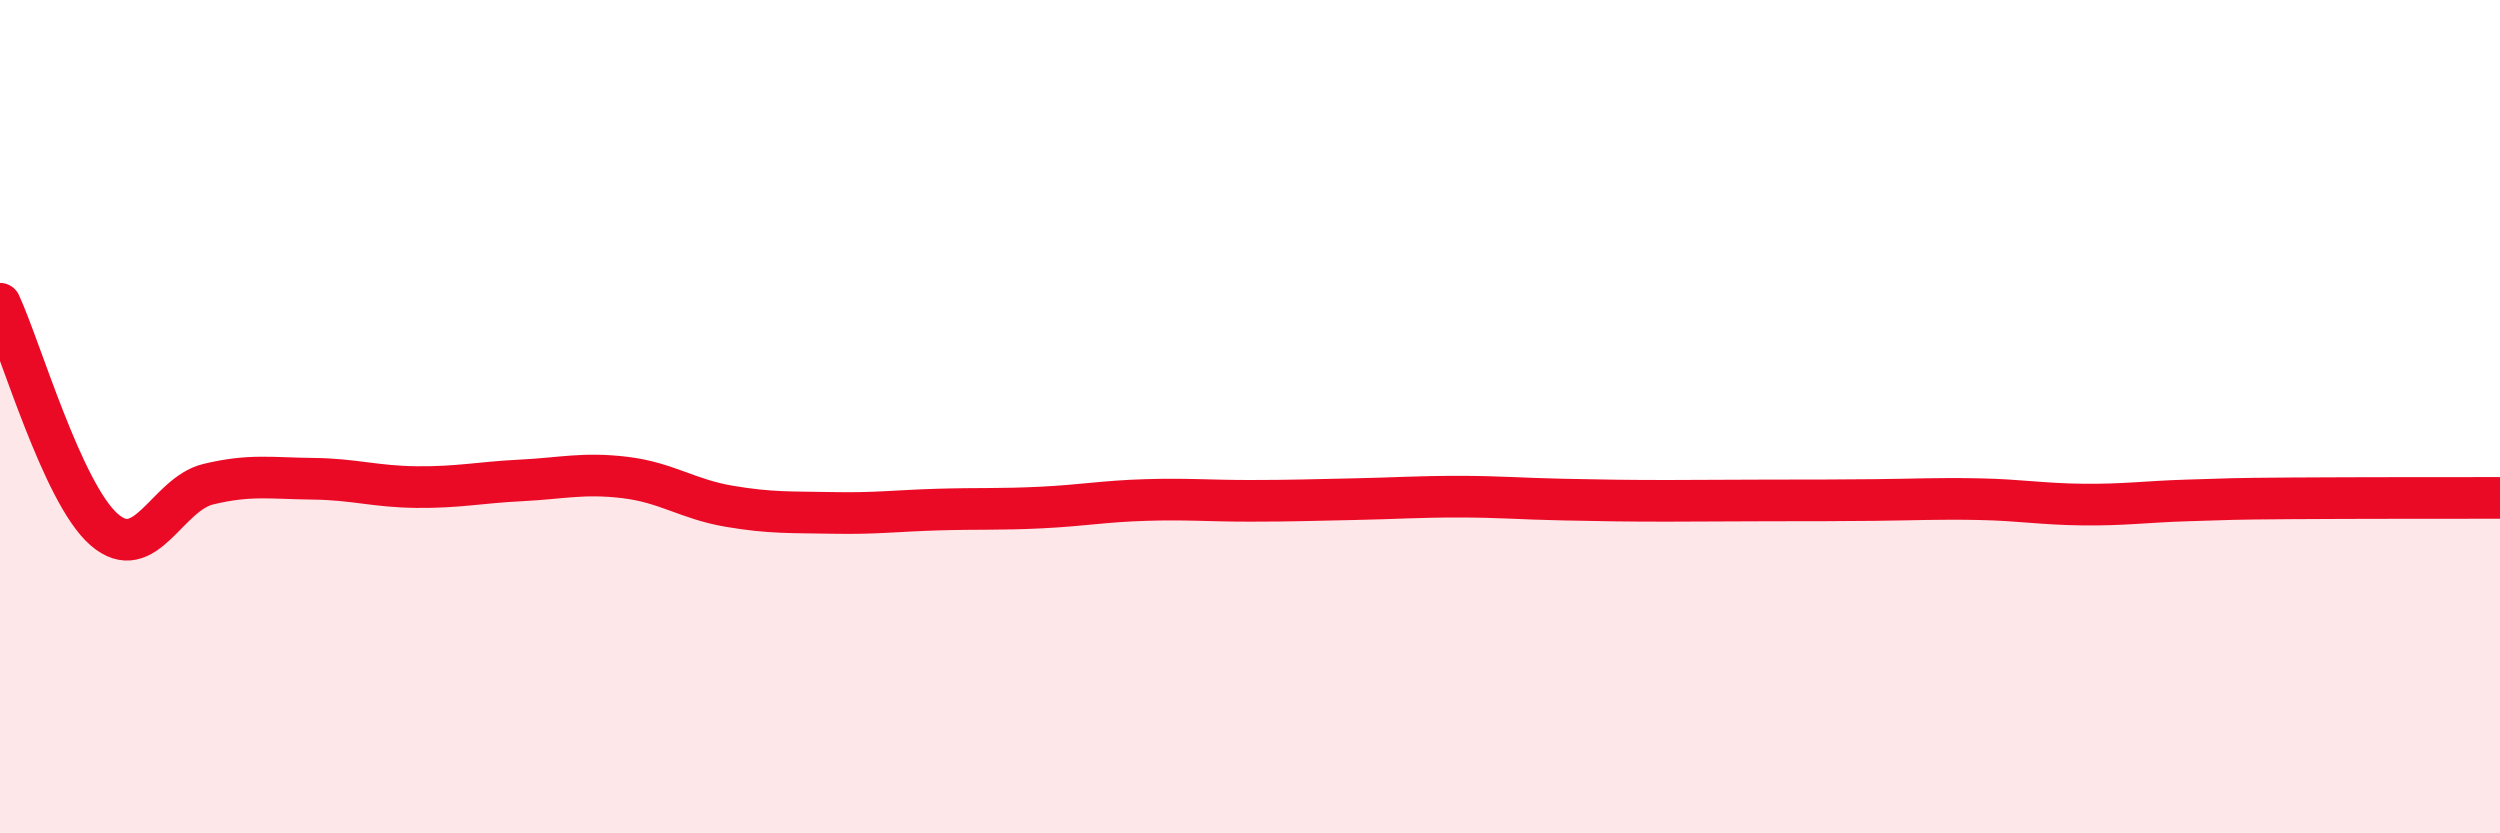
    <svg width="60" height="20" viewBox="0 0 60 20" xmlns="http://www.w3.org/2000/svg">
      <path
        d="M 0,7.29 C 0.5,8.37 1.5,11.84 2.5,12.71 C 3.5,13.58 4,11.86 5,11.62 C 6,11.38 6.5,11.48 7.5,11.49 C 8.5,11.5 9,11.68 10,11.69 C 11,11.7 11.5,11.58 12.5,11.53 C 13.5,11.48 14,11.34 15,11.46 C 16,11.58 16.5,11.98 17.5,12.15 C 18.5,12.32 19,12.29 20,12.31 C 21,12.33 21.5,12.26 22.5,12.23 C 23.5,12.2 24,12.23 25,12.18 C 26,12.13 26.5,12.03 27.5,12 C 28.5,11.97 29,12.02 30,12.02 C 31,12.02 31.5,12 32.5,11.98 C 33.5,11.96 34,11.92 35,11.92 C 36,11.92 36.5,11.97 37.5,11.99 C 38.5,12.01 39,12.02 40,12.02 C 41,12.02 41.5,12.01 42.5,12.01 C 43.5,12.01 44,12.01 45,12 C 46,11.99 46.5,11.96 47.5,11.98 C 48.5,12 49,12.1 50,12.11 C 51,12.12 51.5,12.04 52.5,12.01 C 53.5,11.98 53.5,11.97 55,11.96 C 56.5,11.95 59,11.95 60,11.95L60 20L0 20Z"
        fill="#EB0A25"
        opacity="0.1"
        stroke-linecap="round"
        stroke-linejoin="round"
      />
      <path
        d="M 0,7.29 C 0.5,8.37 1.5,11.84 2.5,12.71 C 3.5,13.58 4,11.86 5,11.62 C 6,11.38 6.5,11.48 7.5,11.49 C 8.5,11.5 9,11.68 10,11.69 C 11,11.7 11.5,11.58 12.5,11.53 C 13.5,11.48 14,11.34 15,11.46 C 16,11.58 16.5,11.98 17.5,12.15 C 18.5,12.32 19,12.29 20,12.31 C 21,12.33 21.5,12.26 22.5,12.23 C 23.5,12.2 24,12.23 25,12.18 C 26,12.13 26.5,12.03 27.5,12 C 28.5,11.97 29,12.02 30,12.02 C 31,12.02 31.5,12 32.5,11.98 C 33.5,11.96 34,11.92 35,11.92 C 36,11.92 36.5,11.97 37.5,11.99 C 38.5,12.01 39,12.02 40,12.02 C 41,12.02 41.5,12.01 42.5,12.01 C 43.5,12.01 44,12.01 45,12 C 46,11.99 46.5,11.96 47.5,11.98 C 48.5,12 49,12.1 50,12.11 C 51,12.12 51.5,12.04 52.5,12.01 C 53.5,11.98 53.5,11.97 55,11.96 C 56.5,11.95 59,11.95 60,11.95"
        stroke="#EB0A25"
        stroke-width="1"
        fill="none"
        stroke-linecap="round"
        stroke-linejoin="round"
      />
    </svg>
  
